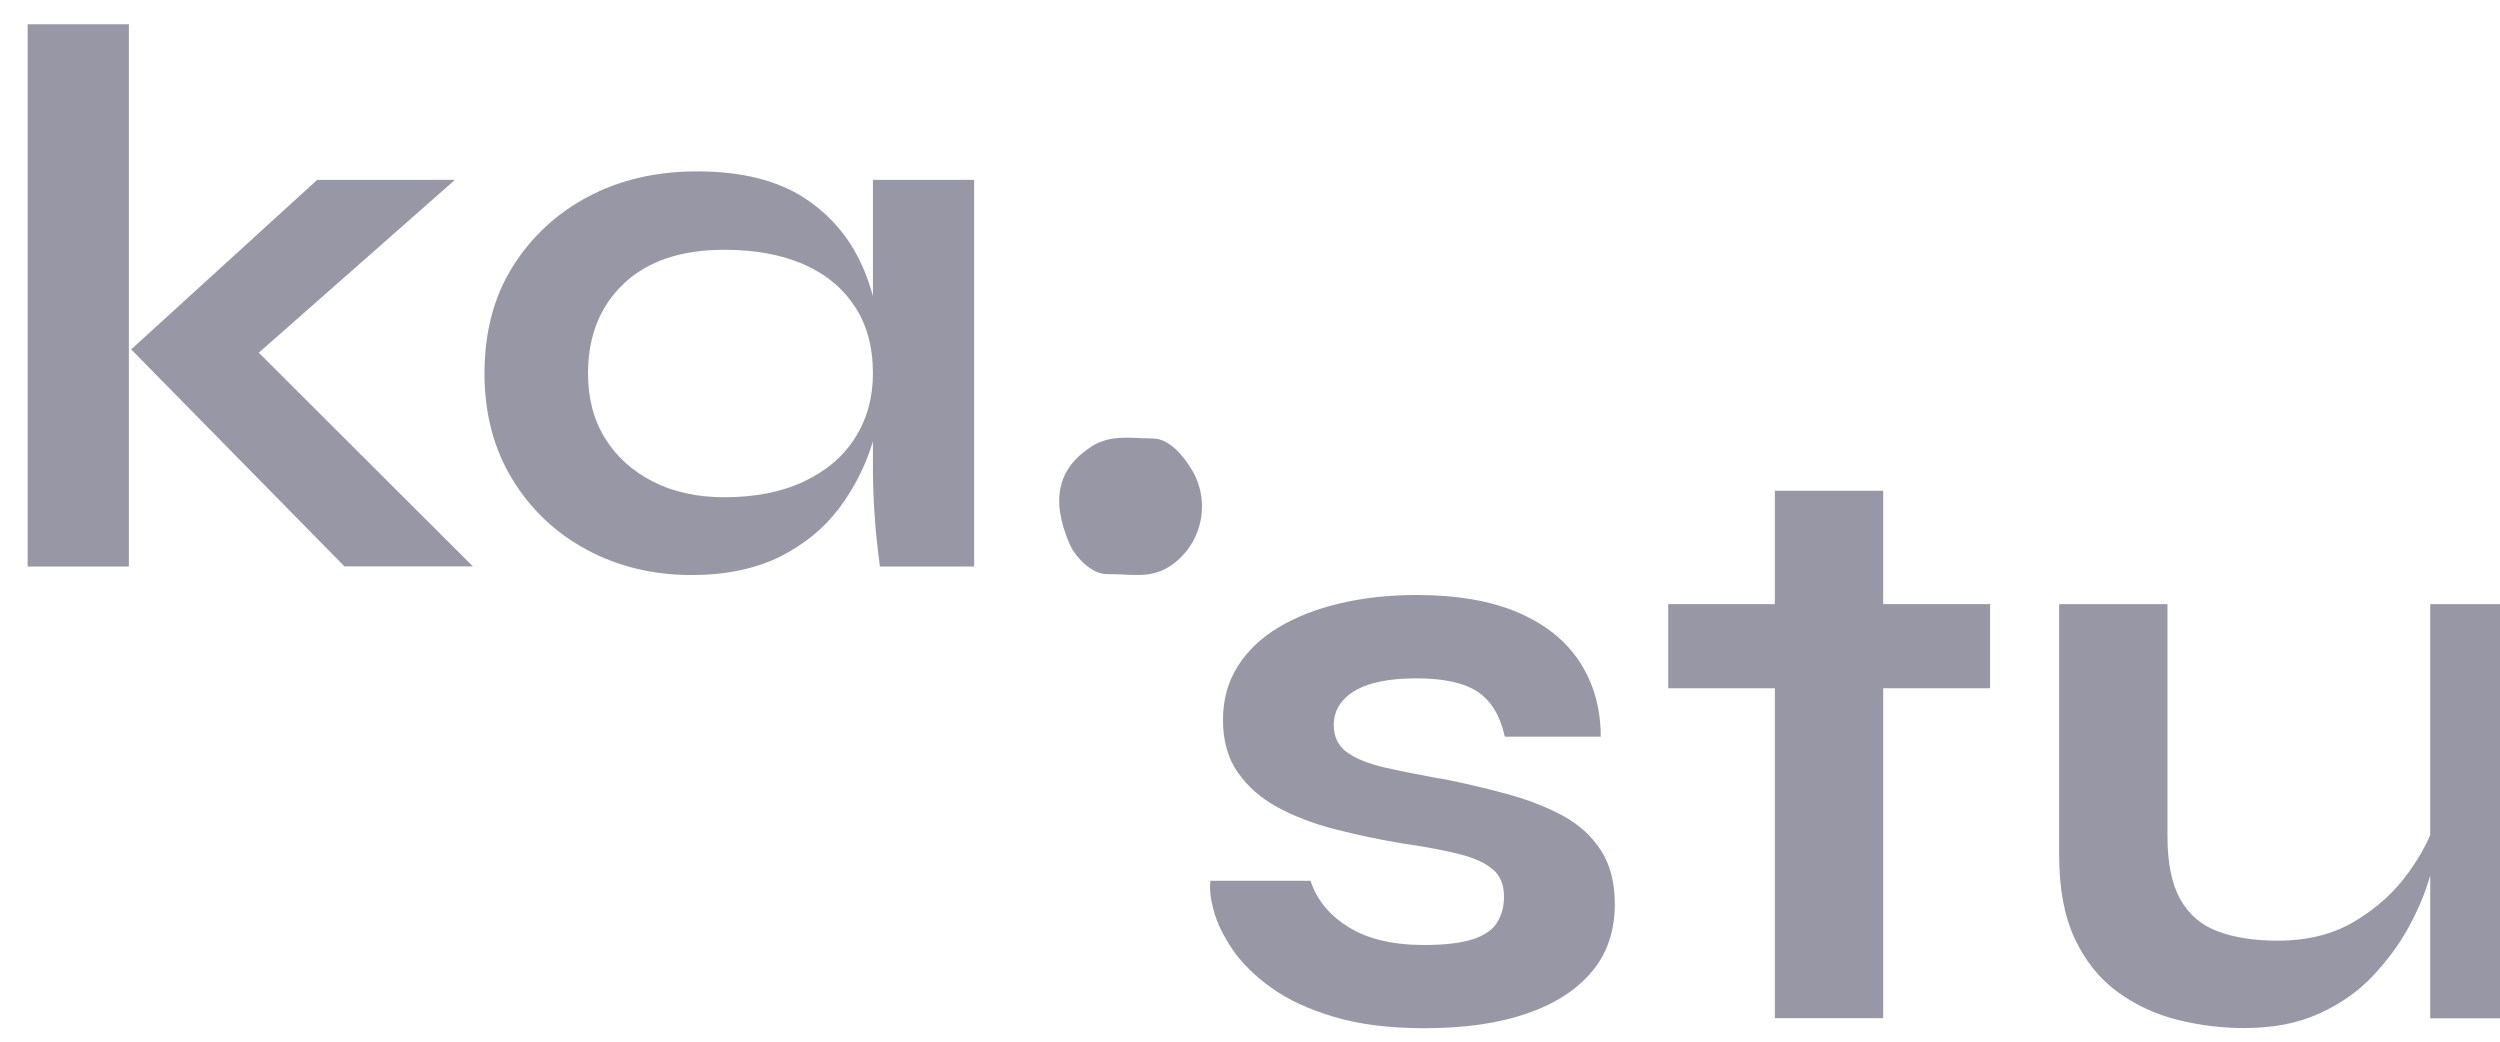 <svg width="1440" height="600" viewBox="0 0 1440 600" fill="none" xmlns="http://www.w3.org/2000/svg">
<path d="M685.984 269.755C698.107 288.998 692.402 314.477 673.148 326.592C662.095 333.541 651.041 330.512 637.581 330.69C628.578 330.78 619.219 320.446 616.277 313.764C604.6 287.127 609.859 269.042 629.113 256.927C639.81 250.156 651.933 252.472 663.699 252.561C672.881 252.472 680.636 261.203 685.984 269.755Z" fill="#32314E" fill-opacity="0.5"/>
<path d="M15.921 13.987H74.218V326.325H15.921V13.987ZM262.035 103.608L129.307 220.579L130.644 184.766L272.376 326.236H198.39L75.555 201.247L182.701 103.608H262.035Z" fill="#32314E" fill-opacity="0.5"/>
<path d="M398.33 331.225C376.224 331.225 356.078 326.325 338.072 316.704C319.977 306.993 305.625 293.363 295.017 275.902C284.41 258.441 279.062 238.218 279.062 215.145C279.062 191.537 284.41 171.047 295.196 153.764C305.982 136.481 320.512 122.94 338.874 113.229C357.237 103.519 378.096 98.708 401.45 98.708C427.123 98.708 447.892 103.875 463.581 114.209C479.269 124.543 490.679 138.441 497.899 156.08C505.031 173.719 508.685 193.408 508.685 215.234C508.685 228.419 506.635 241.782 502.446 255.323C498.256 268.953 491.838 281.425 483.191 292.918C474.545 304.41 463.135 313.675 449.14 320.713C434.967 327.661 418.03 331.225 398.33 331.225ZM417.139 286.414C434.788 286.414 450.031 283.474 462.867 277.416C475.704 271.448 485.598 263.074 492.462 252.294C499.326 241.514 502.802 229.131 502.802 215.145C502.802 199.911 499.326 186.993 492.284 176.392C485.242 165.791 475.436 157.684 462.689 152.16C449.942 146.637 434.788 143.875 417.139 143.875C392.358 143.875 373.015 150.379 359.287 163.385C345.56 176.392 338.696 193.675 338.696 215.145C338.696 229.488 341.994 241.96 348.59 252.561C355.187 263.163 364.368 271.448 376.135 277.416C387.901 283.385 401.628 286.414 417.139 286.414ZM502.802 103.608H561.099V326.325H506.813C505.298 314.655 504.228 304.41 503.693 295.412C503.069 286.414 502.802 277.684 502.802 268.953V103.608Z" fill="#32314E" fill-opacity="0.5"/>
<path d="M697.215 507.35H754.889C758.365 518.218 765.675 527.127 776.728 533.987C787.781 540.846 802.222 544.321 820.228 544.321C832.351 544.321 841.8 543.163 848.574 540.935C855.26 538.708 859.895 535.412 862.48 531.136C865.065 526.86 866.313 521.96 866.313 516.526C866.313 509.844 864.263 504.588 860.074 500.935C855.884 497.283 849.466 494.254 840.819 492.027C832.173 489.8 821.12 487.751 807.659 485.791C794.199 483.563 781.274 480.802 768.794 477.595C756.315 474.388 745.262 470.111 735.635 464.855C726.007 459.599 718.431 452.829 712.815 444.722C707.199 436.526 704.436 426.548 704.436 414.699C704.436 403.207 707.199 392.962 712.815 383.964C718.431 374.967 726.275 367.483 736.348 361.425C746.42 355.367 758.276 350.735 771.914 347.528C785.553 344.321 800.172 342.717 815.86 342.717C839.571 342.717 859.271 346.192 874.96 353.051C890.648 359.911 902.415 369.532 910.259 381.826C918.104 394.12 922.026 408.285 922.026 424.321H866.759C864.174 412.472 859.093 403.92 851.427 398.664C843.761 393.408 831.905 390.735 815.86 390.735C800.172 390.735 788.316 393.14 780.294 397.951C772.271 402.762 768.26 409.354 768.26 417.639C768.26 424.321 770.756 429.577 775.747 433.229C780.739 436.882 788.049 439.911 797.854 442.138C807.659 444.365 819.872 446.771 834.58 449.354C847.059 451.938 859.004 454.788 870.325 457.996C881.645 461.203 891.896 465.301 900.81 470.2C909.813 475.189 916.856 481.693 922.204 489.889C927.463 498.085 930.137 508.33 930.137 520.802C930.137 536.125 925.77 549.131 916.945 559.644C908.12 570.245 895.551 578.263 879.239 583.875C862.926 589.488 843.405 592.249 820.674 592.249C800.528 592.249 783.146 590.111 768.527 585.746C753.997 581.47 741.874 575.857 732.247 568.909C722.62 562.049 715.222 554.655 709.873 546.815C704.614 538.975 700.959 531.581 699.087 524.454C697.215 517.595 696.591 511.804 697.215 507.35Z" fill="#32314E" fill-opacity="0.5"/>
<path d="M960.891 347.973H1146.3V396.437H960.891V347.973ZM1022.31 282.673H1084.71V586.459H1022.31V282.673Z" fill="#32314E" fill-opacity="0.5"/>
<path d="M1403.2 471.804L1403.65 488.107C1403.02 492.561 1401.42 499.065 1398.83 507.528C1396.25 515.991 1392.33 525.078 1387.07 534.61C1381.81 544.232 1374.94 553.408 1366.65 562.227C1358.36 571.047 1348.11 578.263 1335.9 583.786C1323.69 589.399 1309.34 592.16 1292.67 592.16C1279.57 592.16 1266.64 590.557 1253.98 587.35C1241.32 584.143 1229.91 578.797 1219.66 571.314C1209.41 563.831 1201.21 553.675 1195.15 540.846C1189.09 528.018 1186.06 511.893 1186.06 492.383V347.973H1248.46V481.871C1248.46 497.194 1250.95 509.31 1255.94 518.129C1260.93 526.949 1268.16 533.096 1277.78 536.57C1287.41 540.134 1298.73 541.826 1311.92 541.826C1329.22 541.826 1344.1 538.085 1356.58 530.512C1369.06 523.029 1379.22 513.764 1387.07 502.895C1394.91 492.116 1400.26 481.693 1403.2 471.804ZM1462.21 586.548H1399.81V347.973H1462.21V586.548Z" fill="#32314E" fill-opacity="0.5"/>
</svg>

